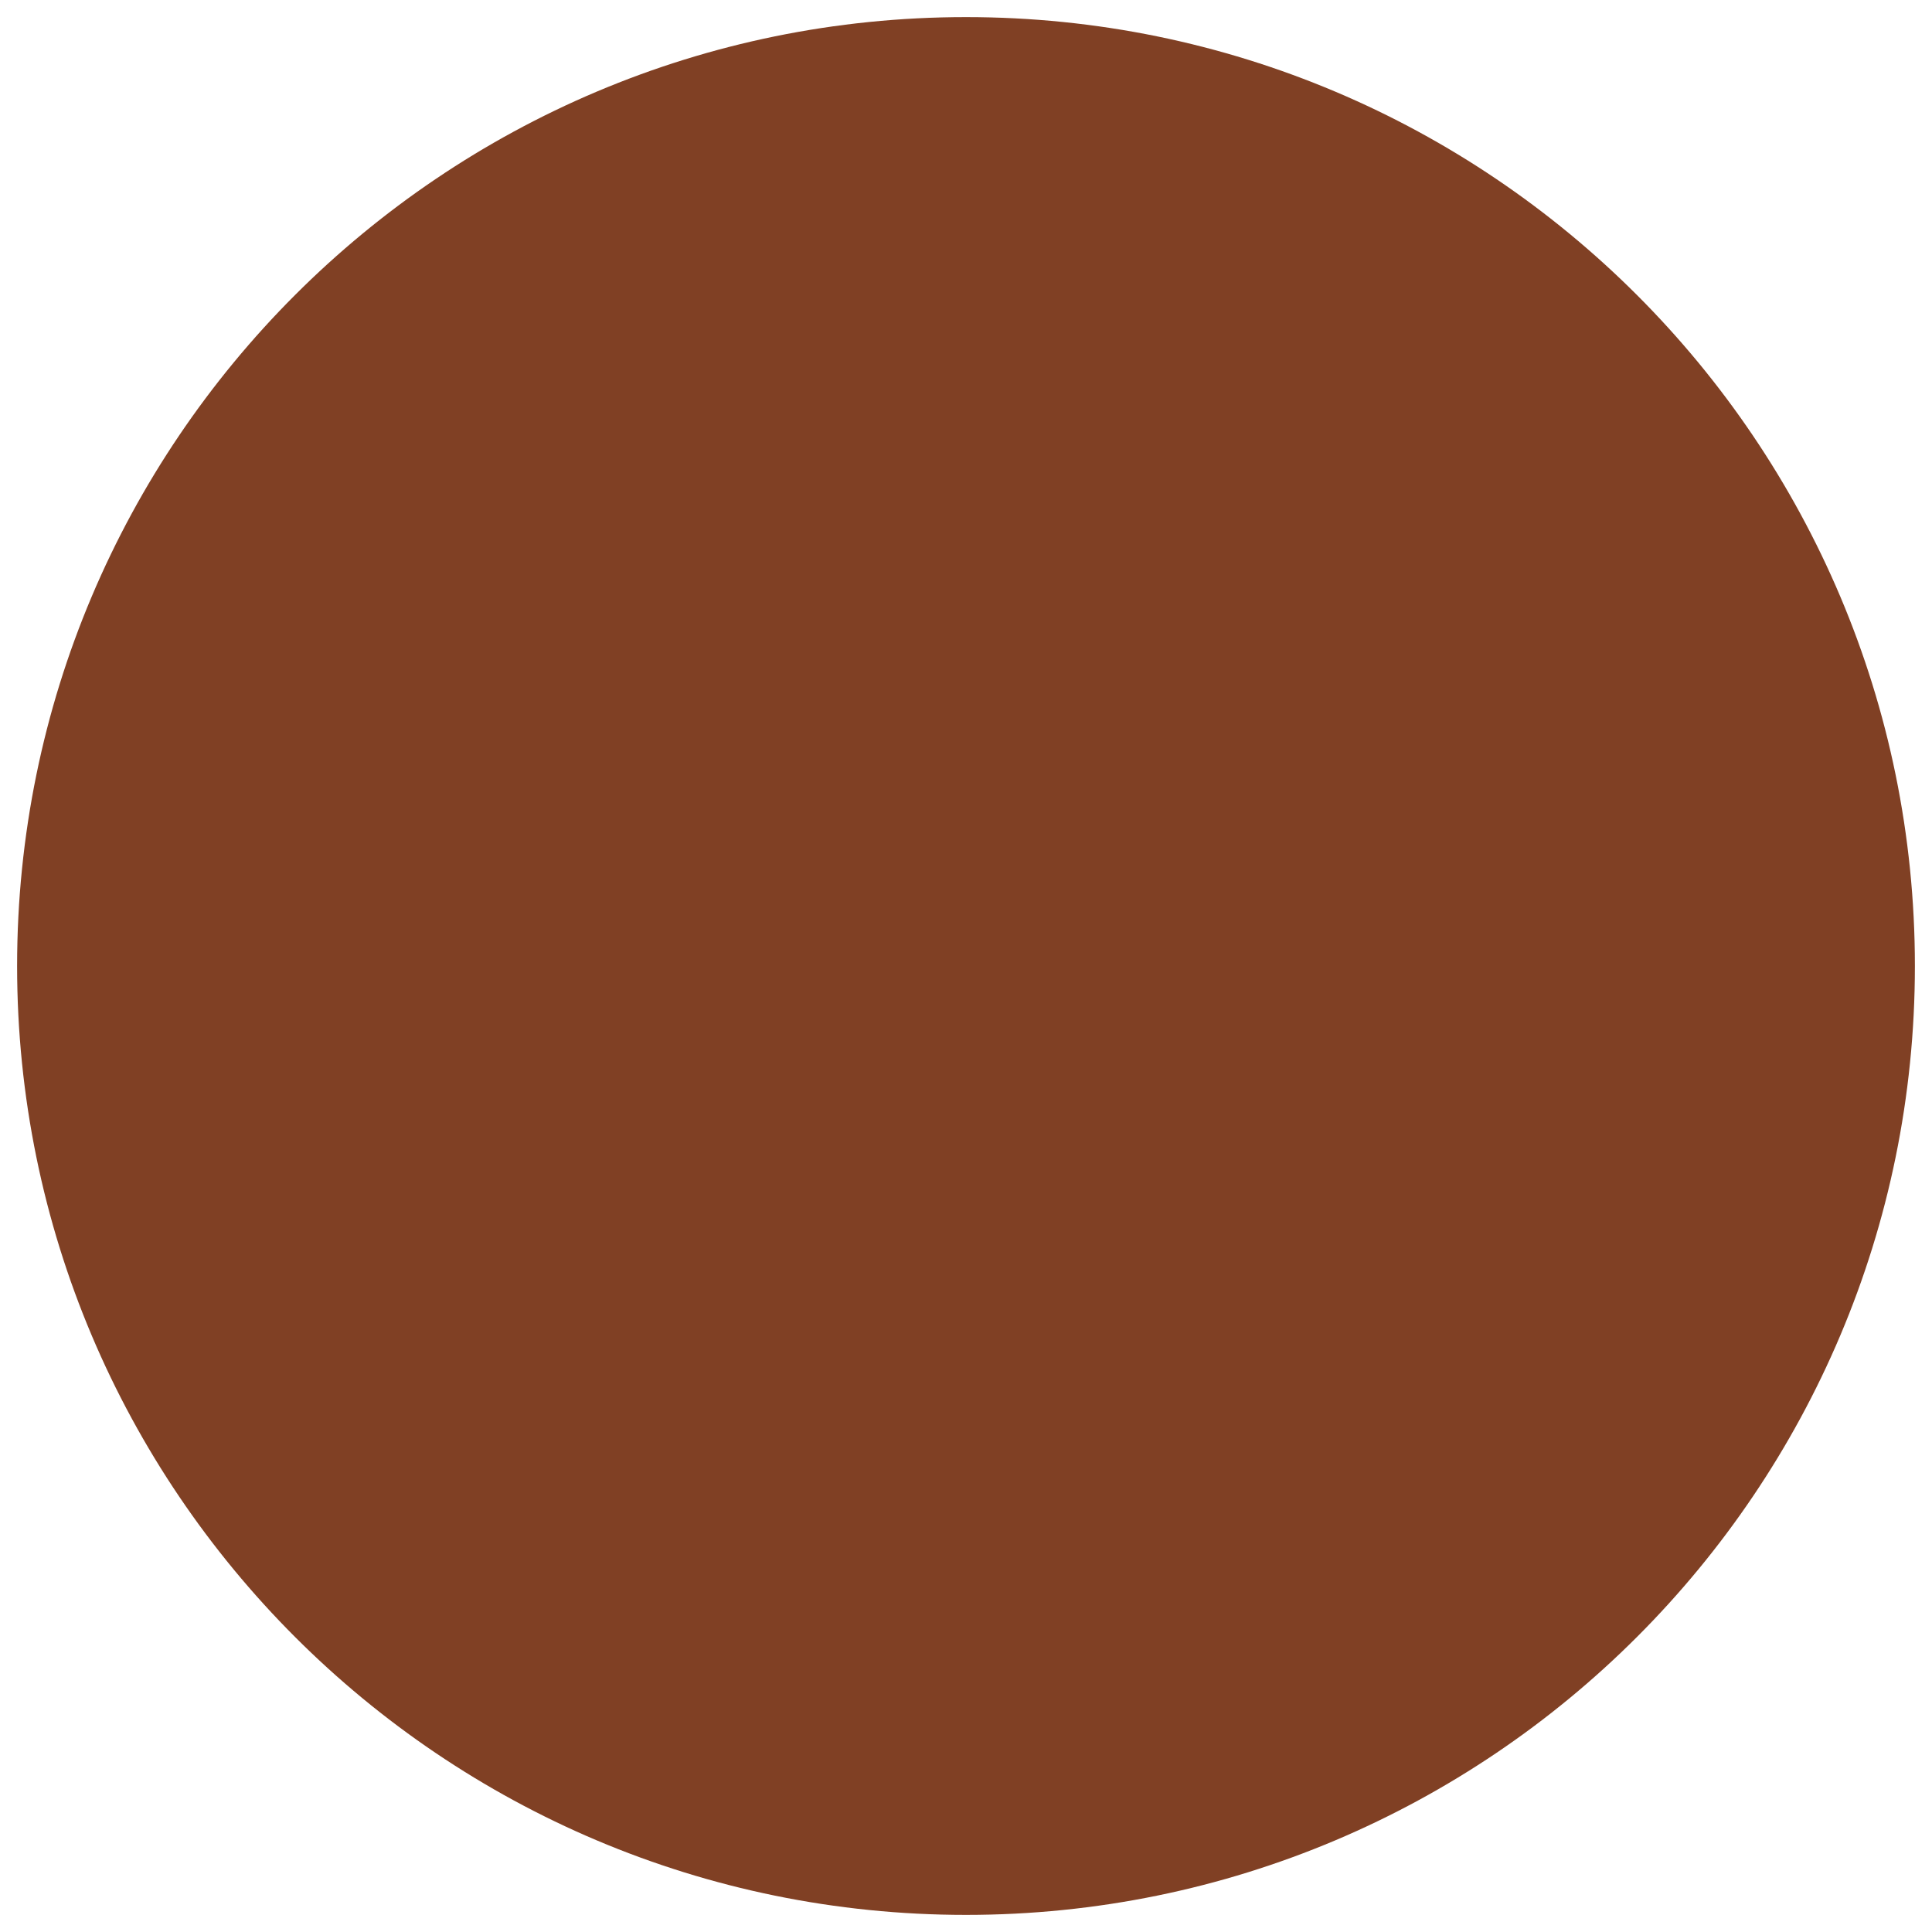 <svg version="1.0" preserveAspectRatio="xMidYMid meet" height="200" viewBox="0 0 150 150" zoomAndPan="magnify" width="200" xmlns:xlink="http://www.w3.org/1999/xlink" xmlns="http://www.w3.org/2000/svg"><defs><clipPath id="af4c3a4c26"><path clip-rule="nonzero" d="M 1.328 1.328 L 148.672 1.328 L 148.672 148.672 L 1.328 148.672 Z M 1.328 1.328"></path></clipPath><clipPath id="22089054f6"><path clip-rule="nonzero" d="M 75 1.328 C 34.312 1.328 1.328 34.312 1.328 75 C 1.328 115.688 34.312 148.672 75 148.672 C 115.688 148.672 148.672 115.688 148.672 75 C 148.672 34.312 115.688 1.328 75 1.328 Z M 75 1.328"></path></clipPath></defs><g clip-path="url(#af4c3a4c26)"><g clip-path="url(#22089054f6)"><path fill-rule="nonzero" fill-opacity="1" d="M 1.328 1.328 L 148.672 1.328 L 148.672 148.672 L 1.328 148.672 Z M 1.328 1.328" fill="#804024"></path></g></g></svg>